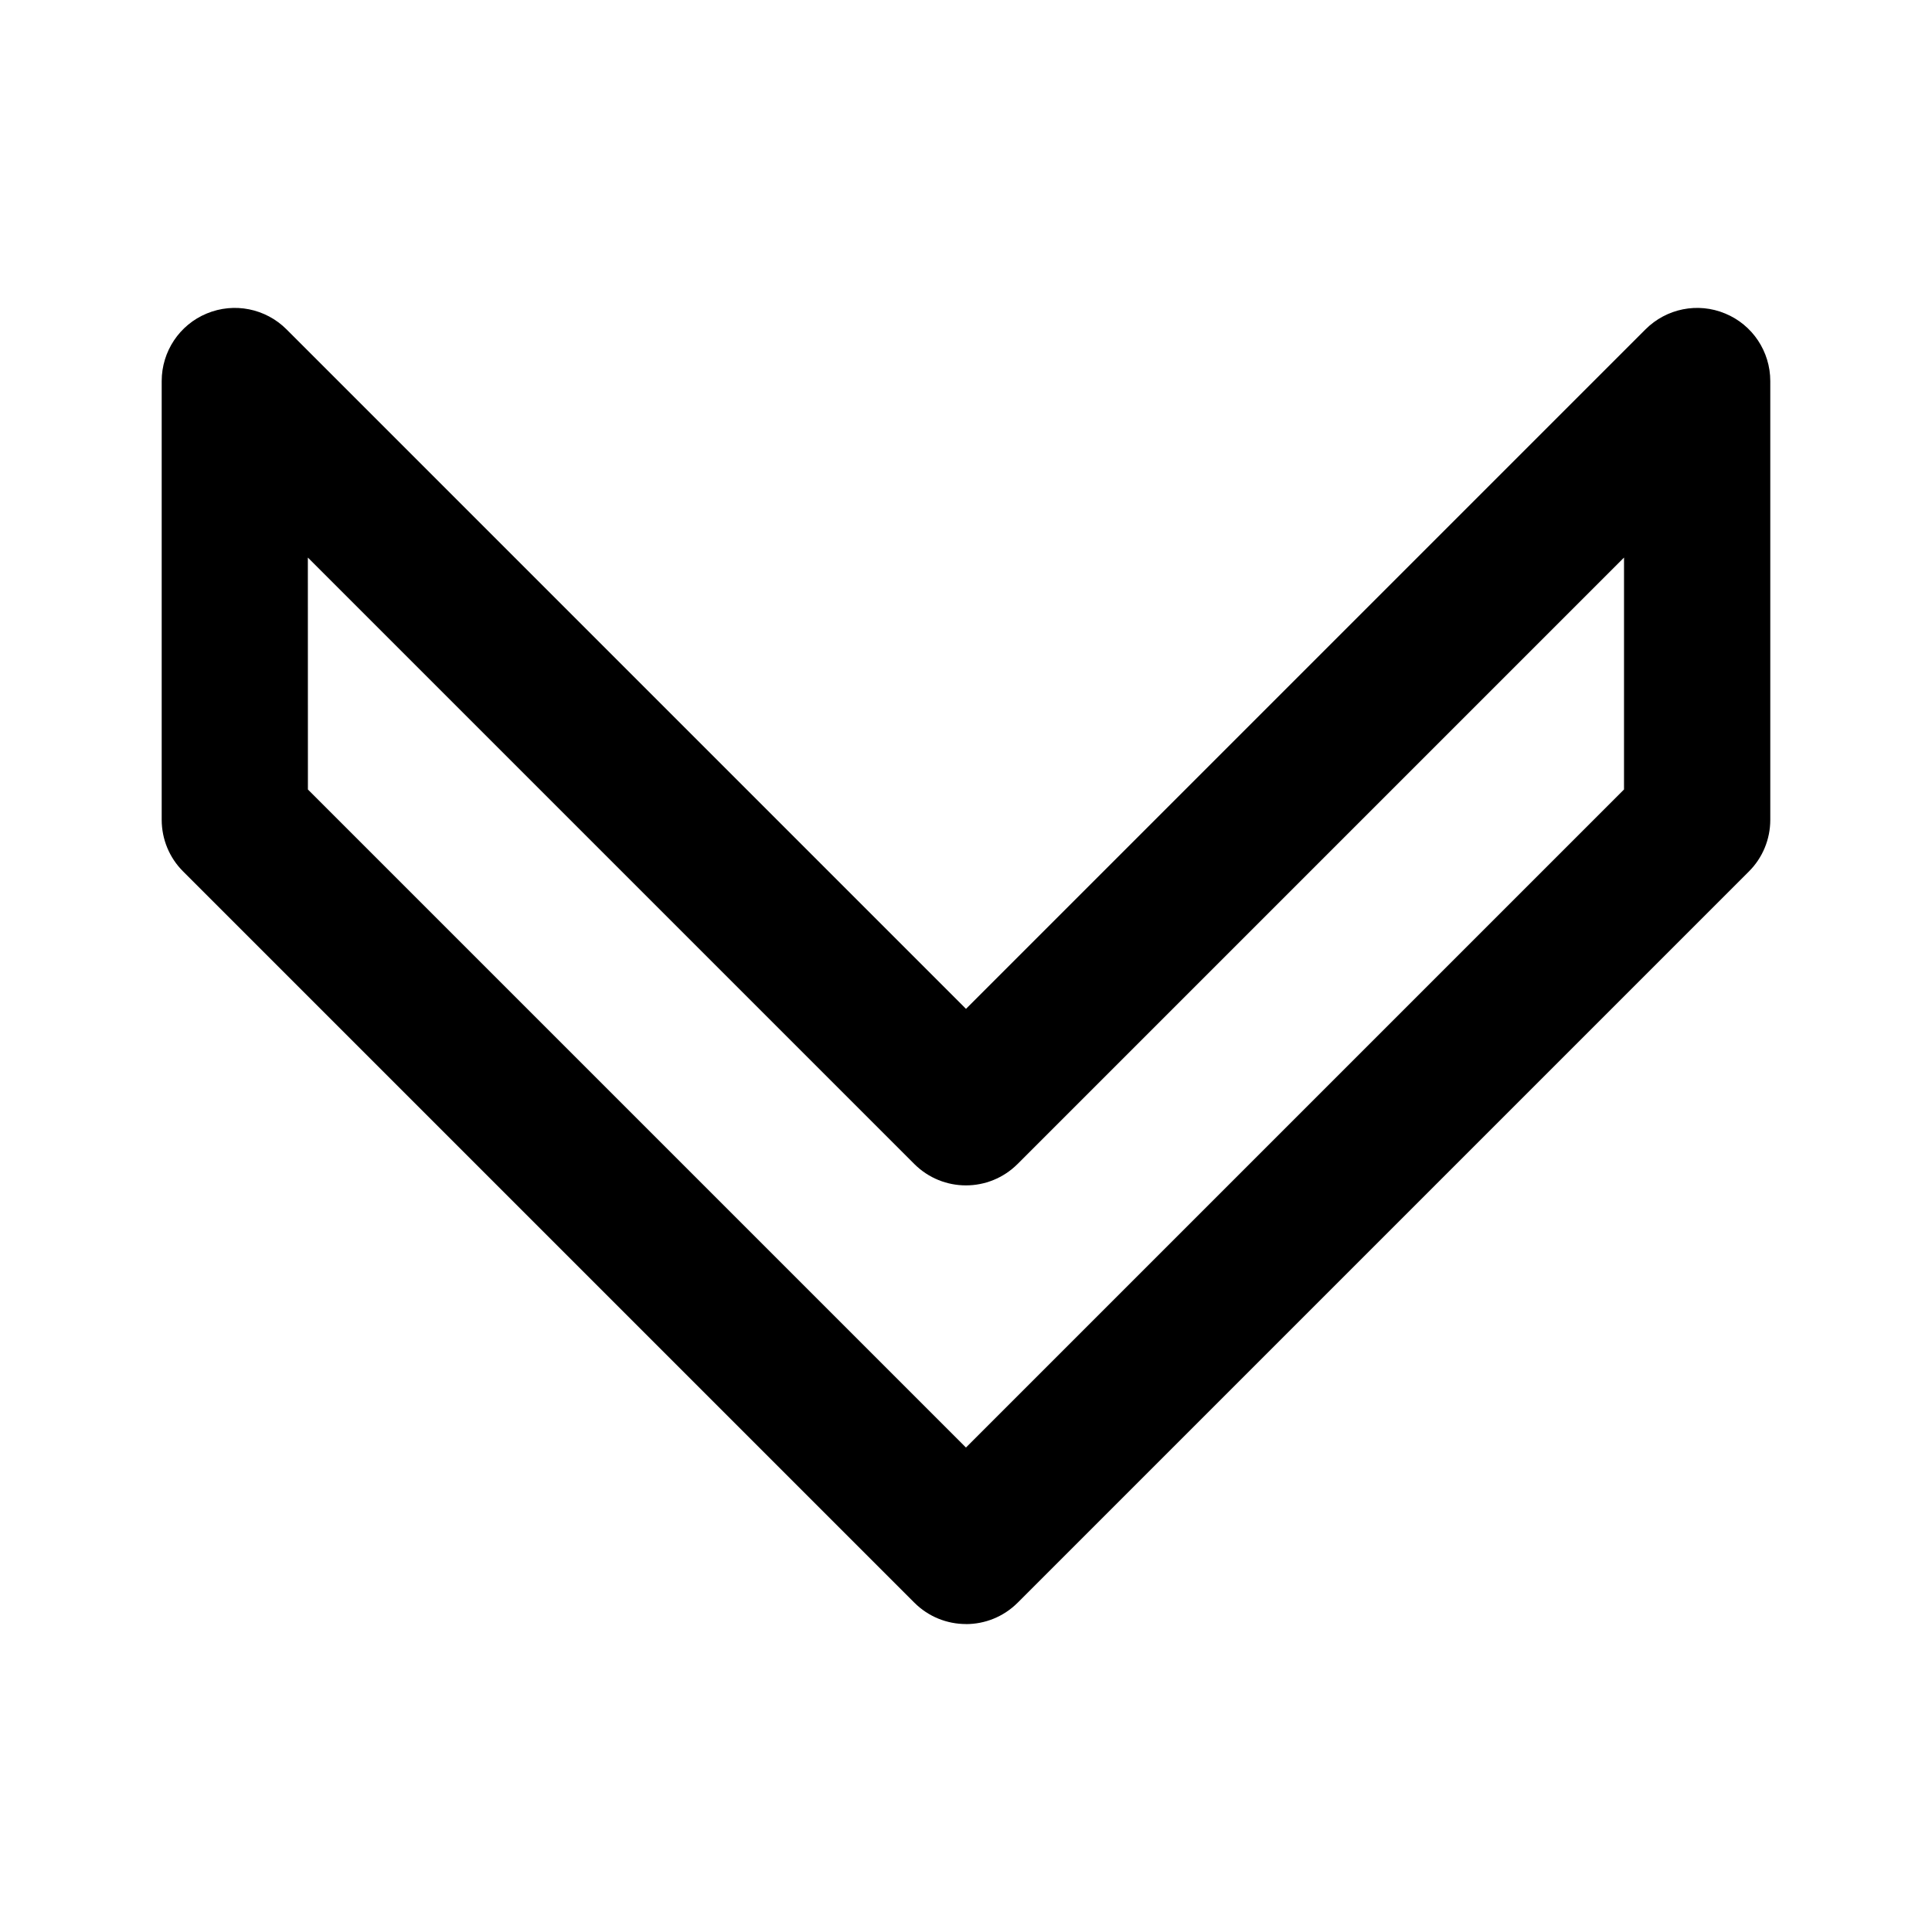 <?xml version="1.0" encoding="UTF-8"?>
<!-- Uploaded to: SVG Repo, www.svgrepo.com, Generator: SVG Repo Mixer Tools -->
<svg fill="#000000" width="800px" height="800px" version="1.1" viewBox="144 144 512 512" xmlns="http://www.w3.org/2000/svg">
 <path d="m400 574.39c-4.961 0-9.922-1.898-13.699-5.676l-193.77-193.77c-3.644-3.625-5.68-8.547-5.68-13.703v-116.26c0-7.828 4.707-14.922 11.957-17.906 7.246-3.004 15.578-1.336 21.121 4.203l180.07 180.08 180.07-180.07c5.543-5.543 13.875-7.227 21.121-4.203 7.246 2.981 11.953 10.074 11.953 17.902v116.27c0 5.156-2.035 10.078-5.676 13.699l-193.77 193.77c-3.781 3.777-8.738 5.676-13.699 5.676zm-174.4-221.17 174.39 174.39 174.39-174.39 0.004-61.465-160.7 160.7c-7.578 7.578-19.824 7.578-27.398 0l-160.7-160.7z"/>
</svg>